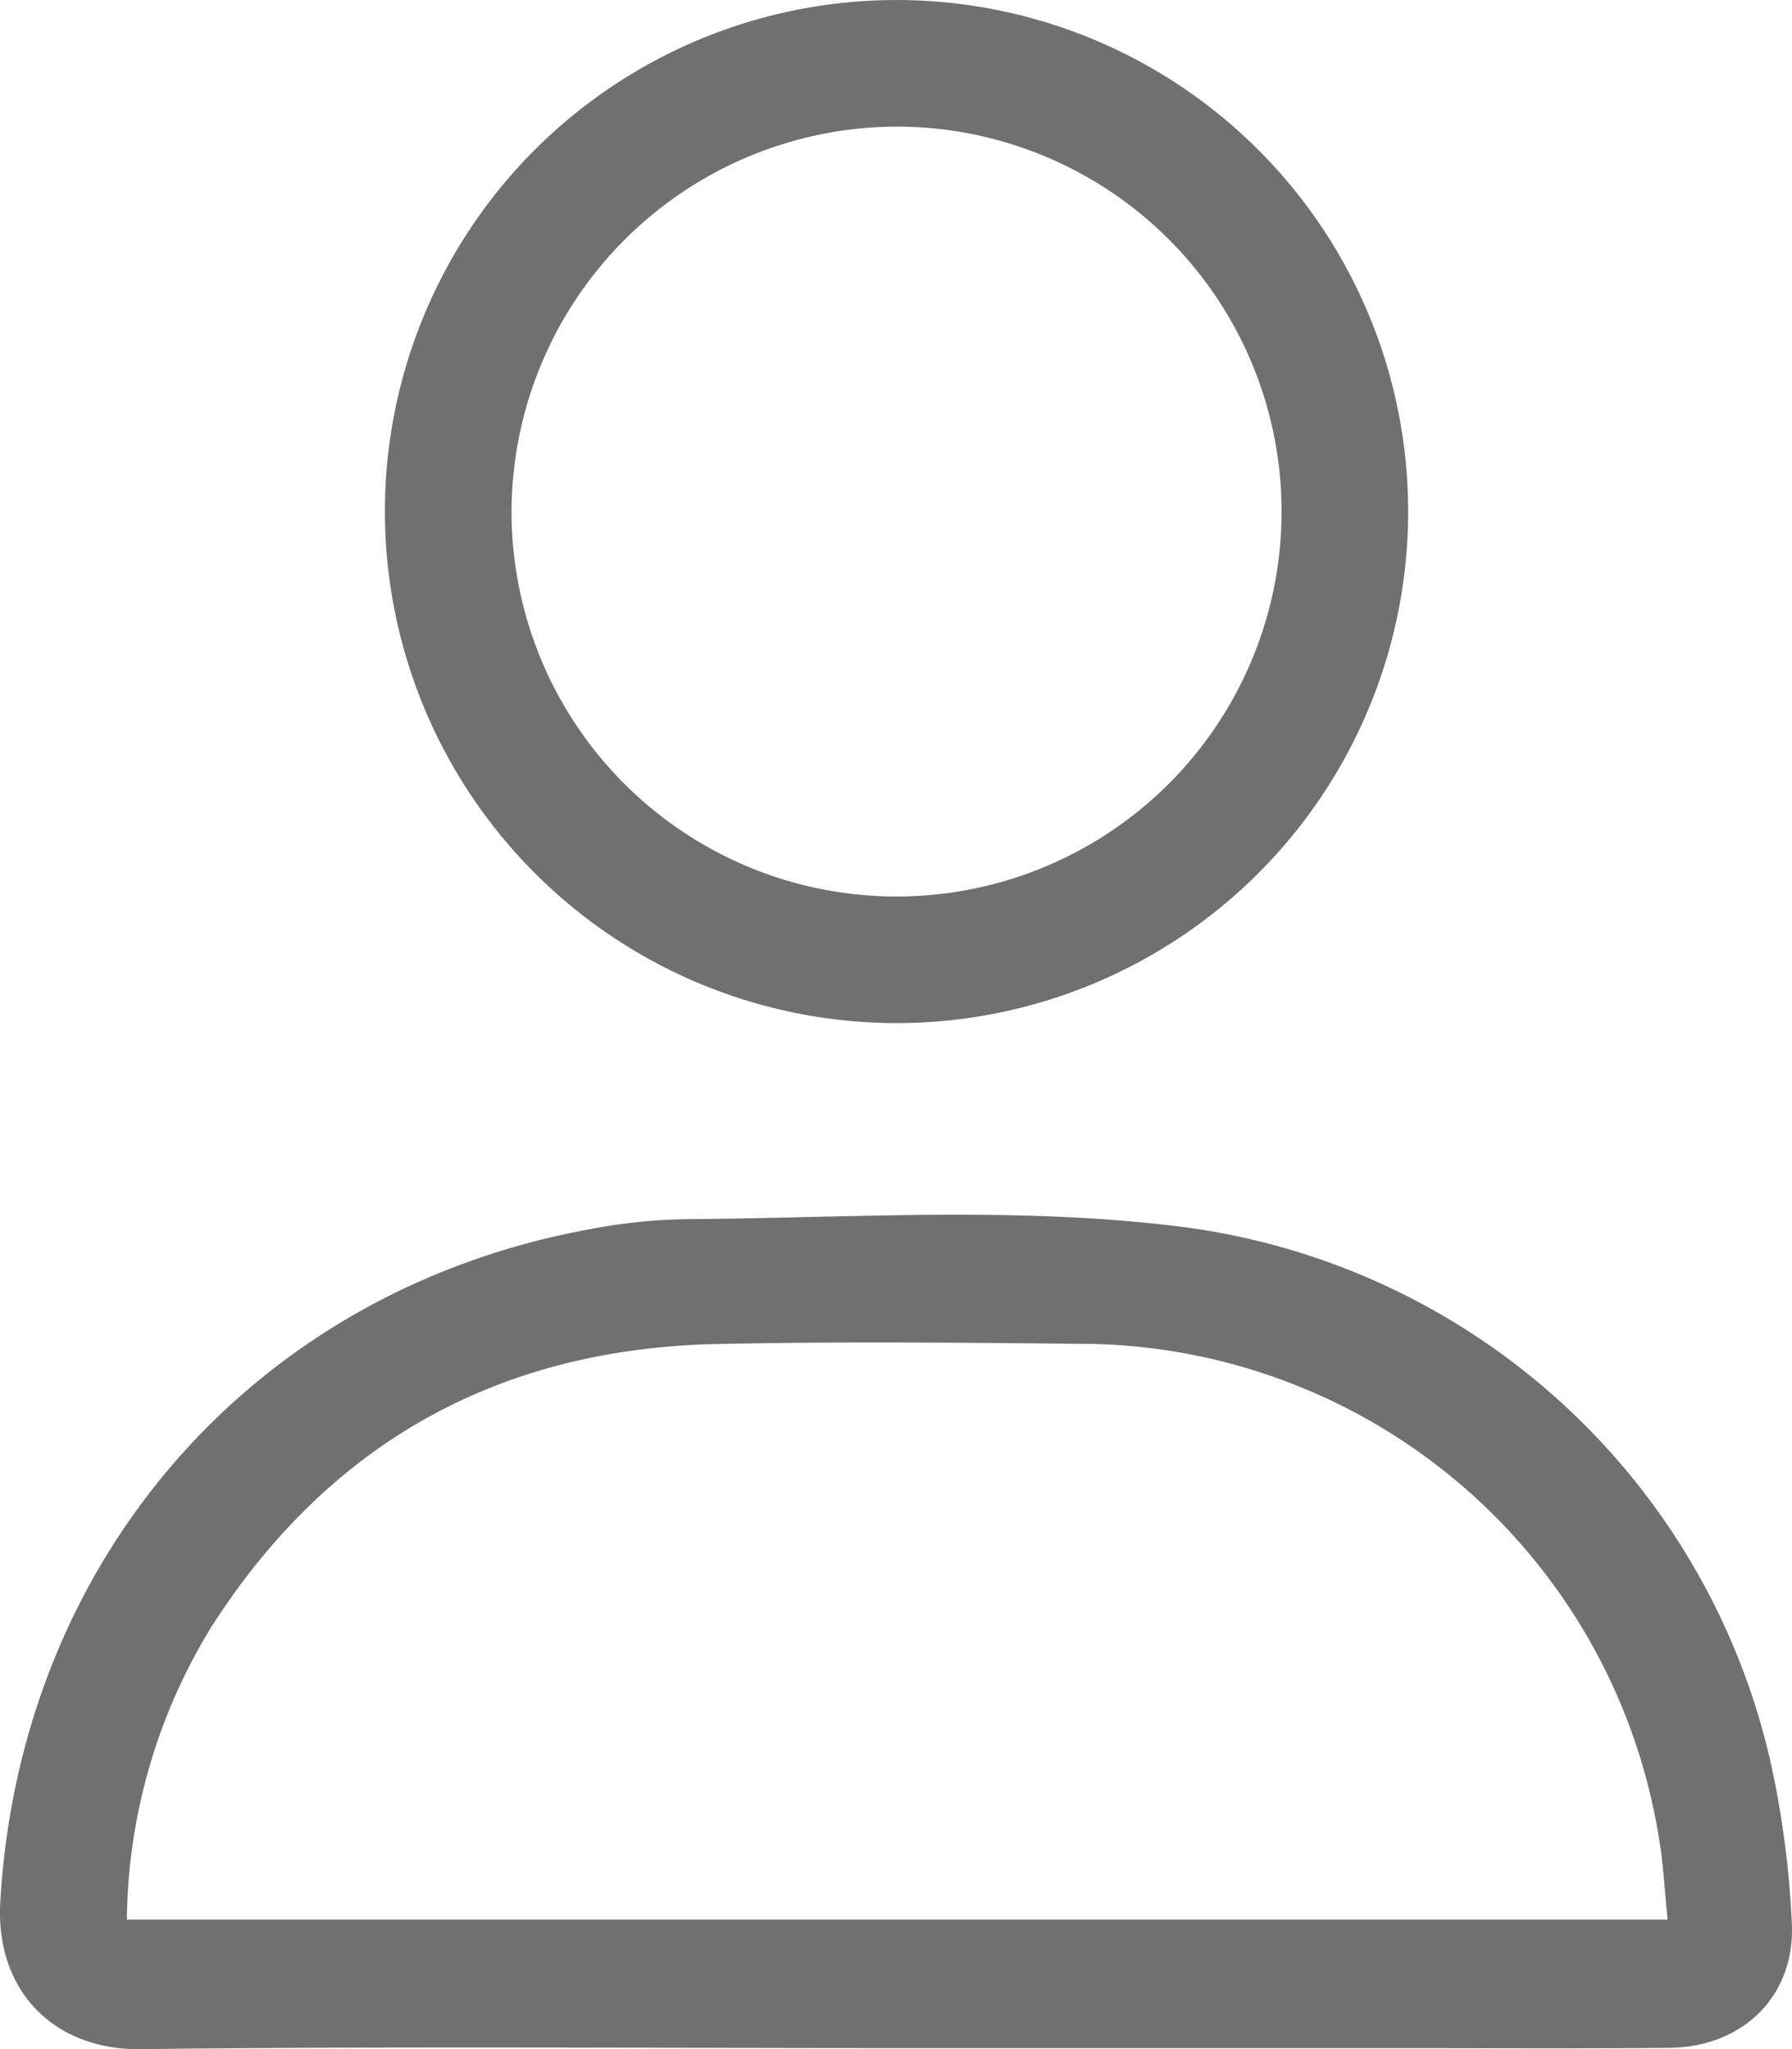 <svg xmlns="http://www.w3.org/2000/svg" xmlns:xlink="http://www.w3.org/1999/xlink" width="91.915" height="105.122" viewBox="0 0 91.915 105.122">
  <defs>
    <clipPath id="clip-path">
      <rect id="Rectángulo_13" data-name="Rectángulo 13" width="91.915" height="105.122" fill="#707070"/>
    </clipPath>
  </defs>
  <g id="Grupo_6" data-name="Grupo 6" transform="translate(0 0)">
    <g id="Grupo_5" data-name="Grupo 5" transform="translate(0 0)" clip-path="url(#clip-path)">
      <path id="Trazado_18" data-name="Trazado 18" d="M90.814,58.477A35.627,35.627,0,0,0,60.727,31.043c-8.486-1.086-17.032-.463-25.553-.408a28.687,28.687,0,0,0-4.892.51C13.033,34.275,1.035,48.081.016,65.646c-.268,4.648,2.822,7.619,7.189,7.568,12.908-.154,25.819-.055,38.727-.055H70.84c4.926,0,9.853.035,14.779-.012,3.8-.037,6.484-2.691,6.285-6.422a48.268,48.268,0,0,0-1.09-8.246M6.506,66.568a29.243,29.243,0,0,1,4.326-15c6.027-9.435,14.734-14.29,25.919-14.527,6.156-.131,12.32-.074,18.478-.012A30.109,30.109,0,0,1,85.072,62.275c.246,1.377.305,2.789.463,4.293Z" transform="translate(0 31.908)" fill="#707070"/>
      <path id="Trazado_19" data-name="Trazado 19" d="M35.9,52.484A26.242,26.242,0,1,0,9.634,26.057,26.262,26.262,0,0,0,35.9,52.484m.039-45.99A19.748,19.748,0,1,1,16.13,26.049,19.809,19.809,0,0,1,35.939,6.494" transform="translate(10.109 0.001)" fill="#707070"/>
    </g>
  </g>
</svg>
